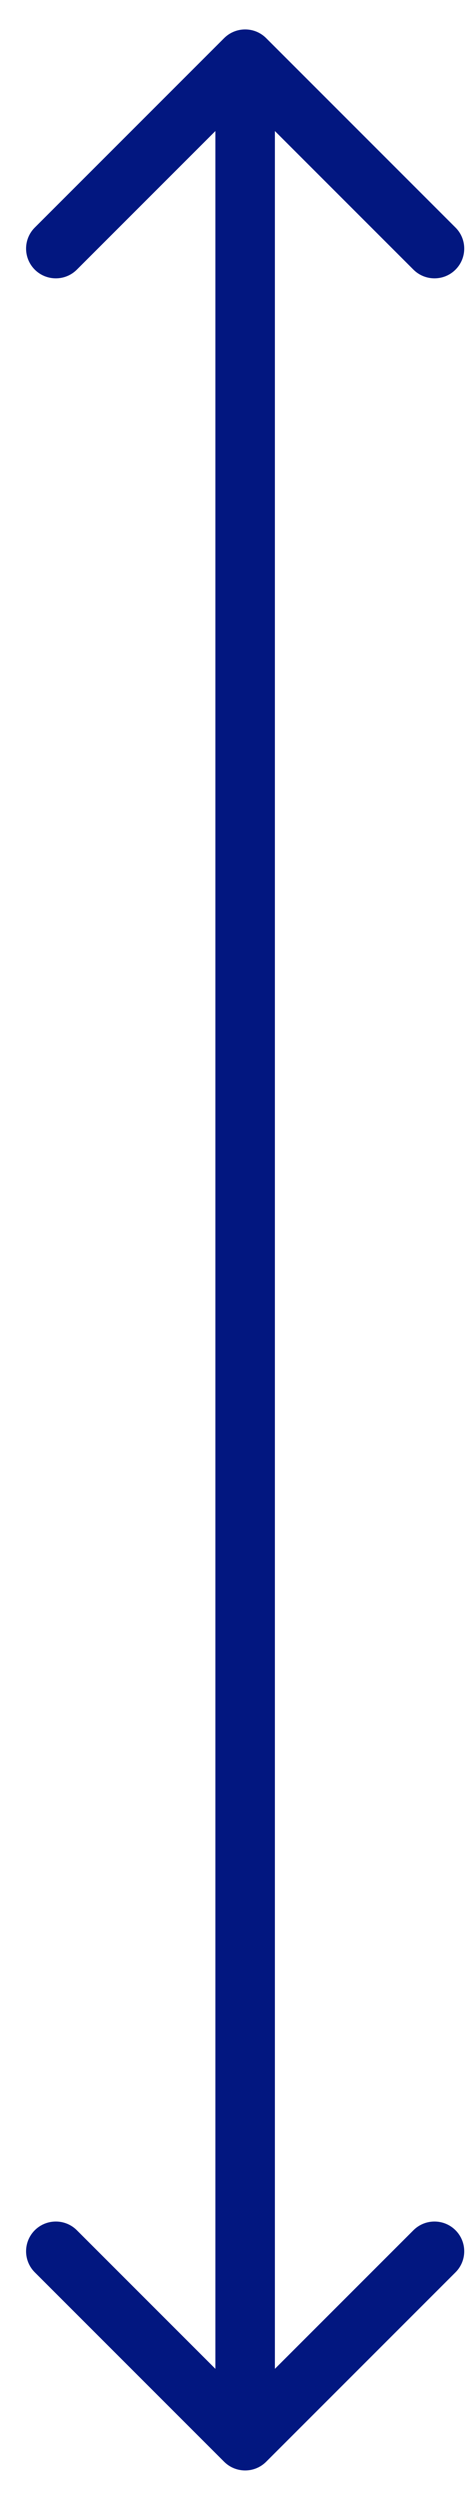 <?xml version="1.0" encoding="UTF-8"?> <svg xmlns="http://www.w3.org/2000/svg" width="16" height="84" viewBox="0 0 16 84" fill="none"> <path d="M8.947 1.282C8.557 0.891 7.924 0.891 7.533 1.282L1.169 7.646C0.779 8.036 0.779 8.669 1.169 9.06C1.56 9.45 2.193 9.45 2.583 9.06L8.24 3.403L13.897 9.06C14.288 9.45 14.921 9.45 15.311 9.06C15.702 8.669 15.702 8.036 15.311 7.646L8.947 1.282ZM7.533 82.714C7.924 83.105 8.557 83.105 8.947 82.714L15.311 76.35C15.702 75.96 15.702 75.327 15.311 74.936C14.921 74.546 14.288 74.546 13.897 74.936L8.24 80.593L2.583 74.936C2.193 74.546 1.56 74.546 1.169 74.936C0.779 75.327 0.779 75.96 1.169 76.35L7.533 82.714ZM7.24 1.989L7.24 82.007H9.24L9.24 1.989L7.24 1.989Z" fill="#021780"></path> </svg> 
